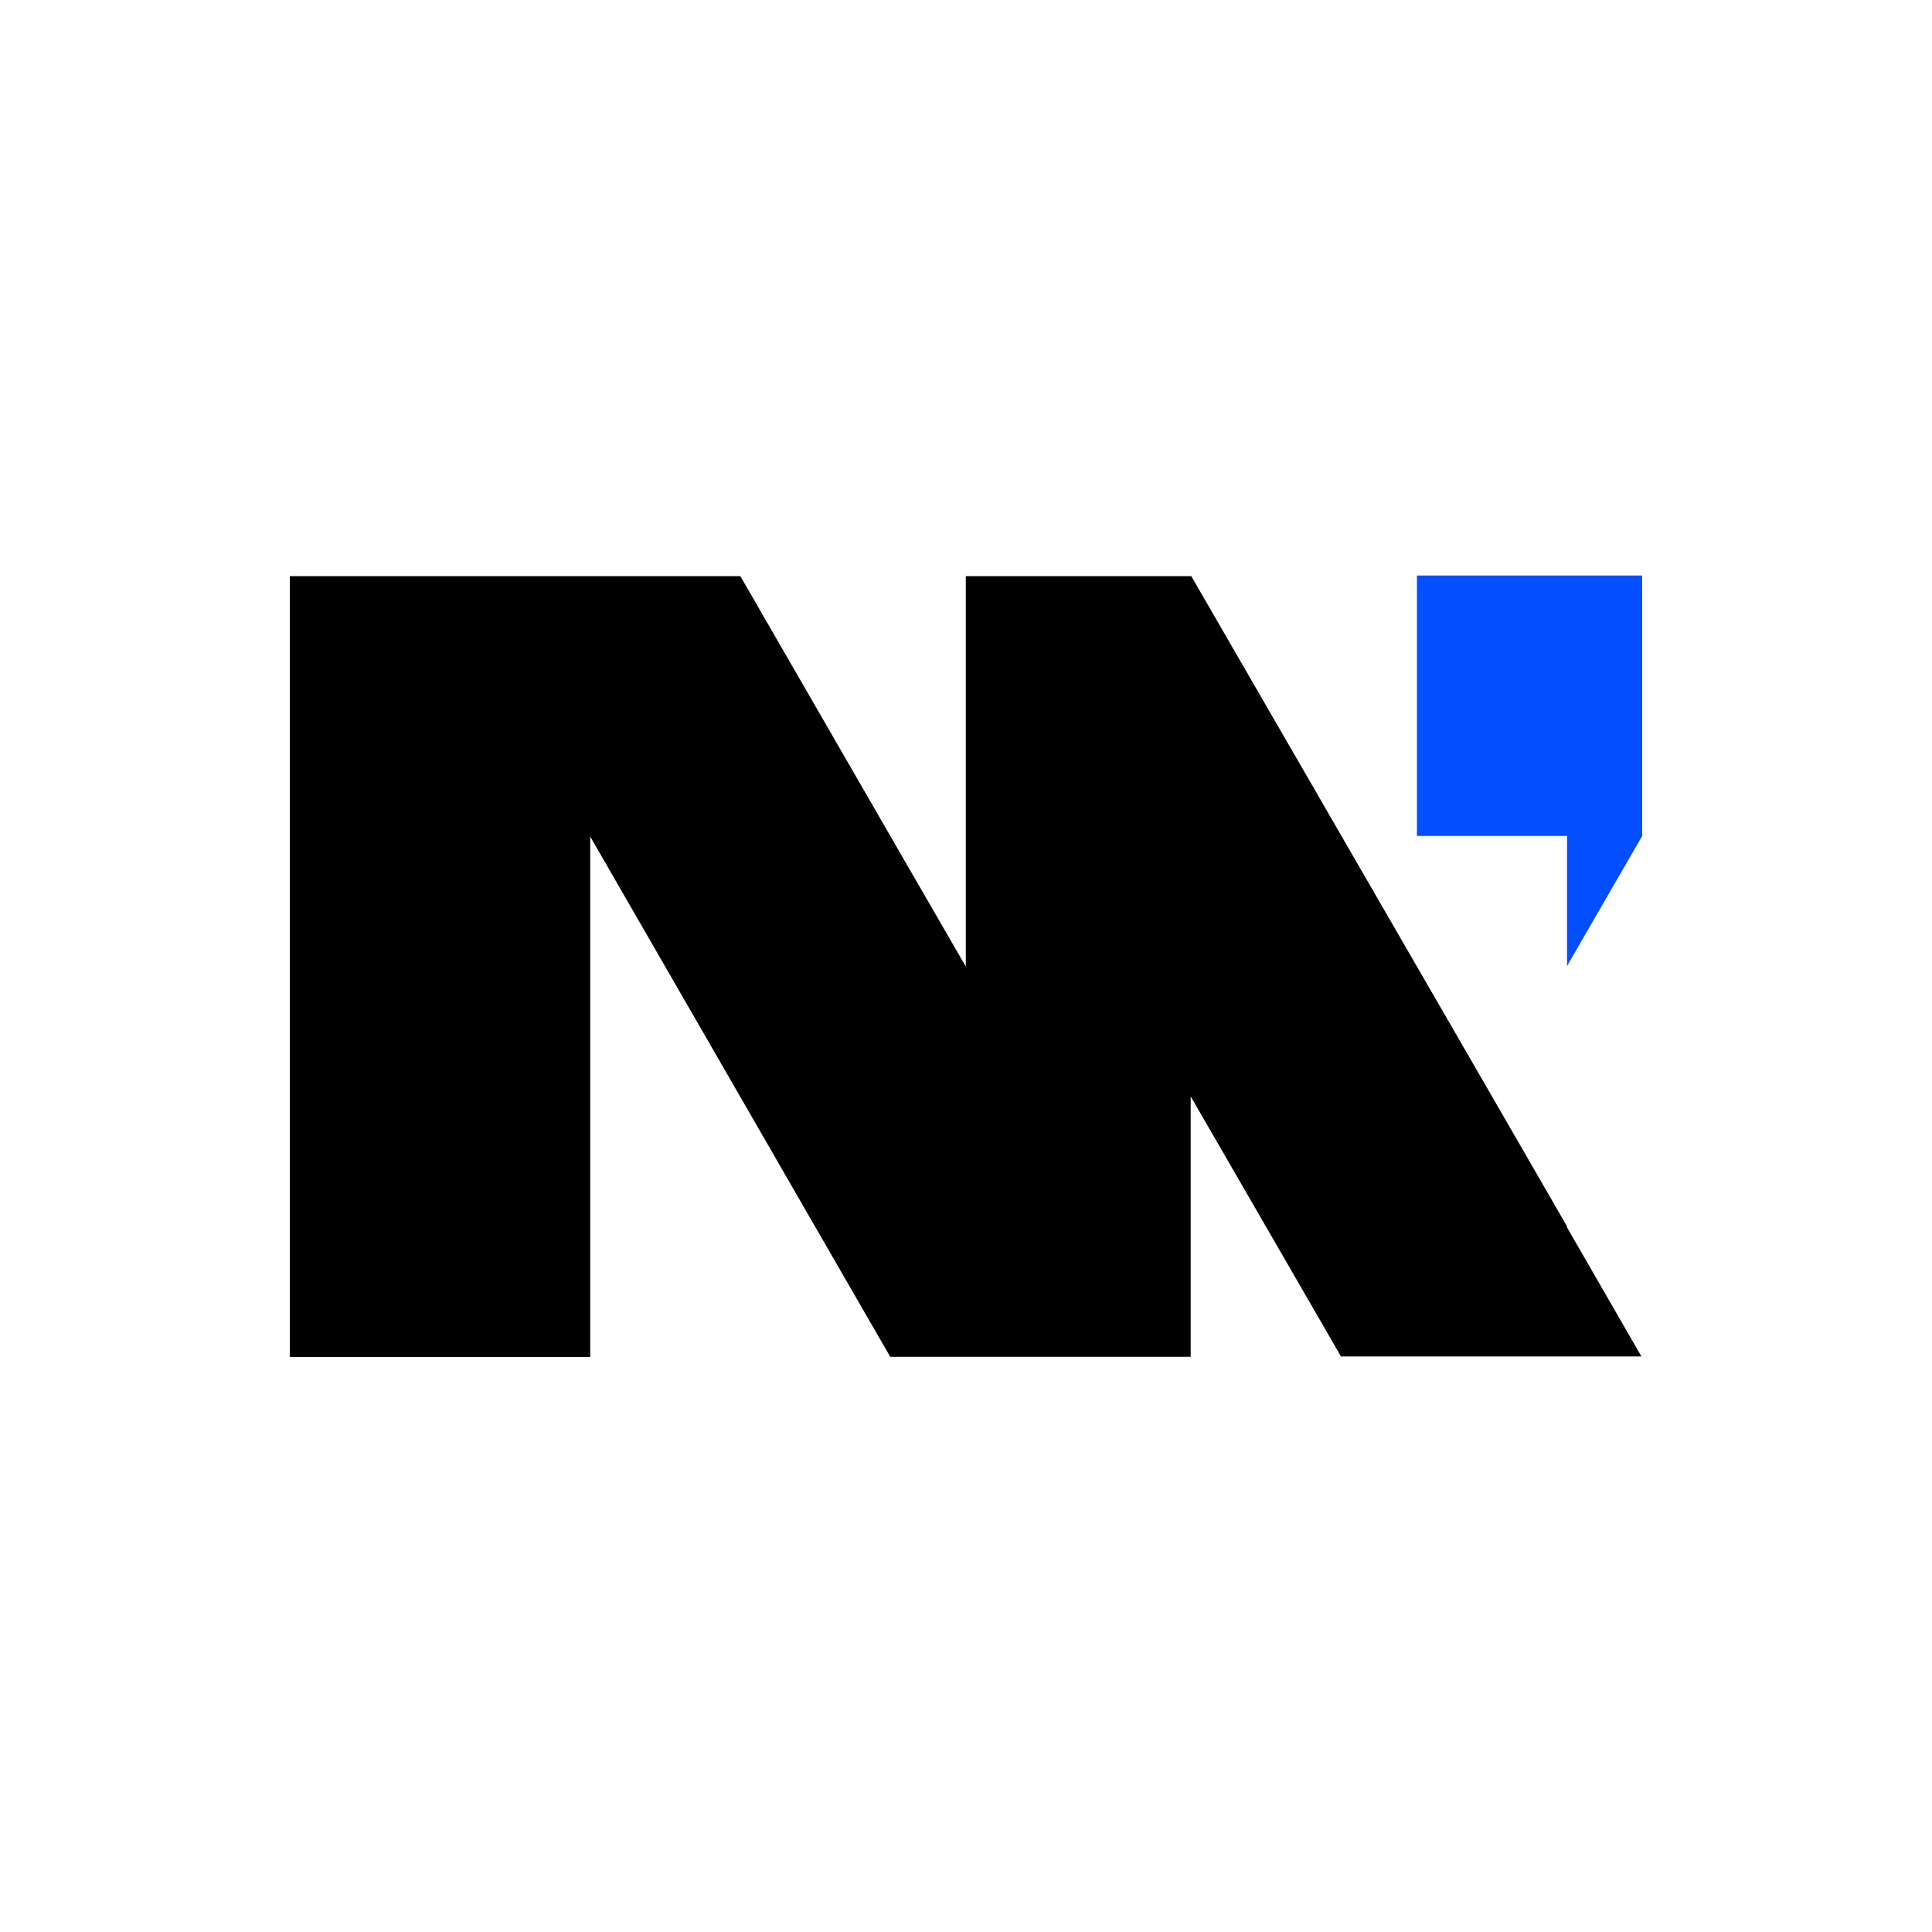 <?xml version="1.0" encoding="UTF-8"?>
<svg id="_레이어_1" data-name="레이어 1" xmlns="http://www.w3.org/2000/svg" viewBox="0 0 100 100">
  <defs>
    <style>
      .cls-1 {
        fill: #034fff;
      }
    </style>
  </defs>
  <path d="M81.11,63.48h0s-3.89-6.74-3.89-6.74l-3.89-6.73-3.89-6.73-3.89-6.73h0s0,0,0,0l-3.89-6.73h0s-7.78,0-7.78,0h-3.89v20.21l-3.89-6.73h0s-3.89-6.74-3.89-6.74h0s-3.89-6.74-3.89-6.74H15v40.42h15.55v-26.94h0l3.88,6.73h0s0,0,0,0l3.88,6.73h0s0,0,0,0l3.88,6.73h0s3.89,6.74,3.89,6.74h0s15.55,0,15.55,0h0v-13.48h0l3.89,6.73h0s3.89,6.73,3.89,6.73h0s3.89,0,3.89,0h11.66s-3.88-6.73-3.88-6.73h0ZM18.88,36.53h0s0,0,0,0h0Z"/>
  <polygon class="cls-1" points="73.34 29.79 73.34 43.27 81.11 43.27 81.11 50 85 43.27 85 29.79 73.34 29.79"/>
</svg>